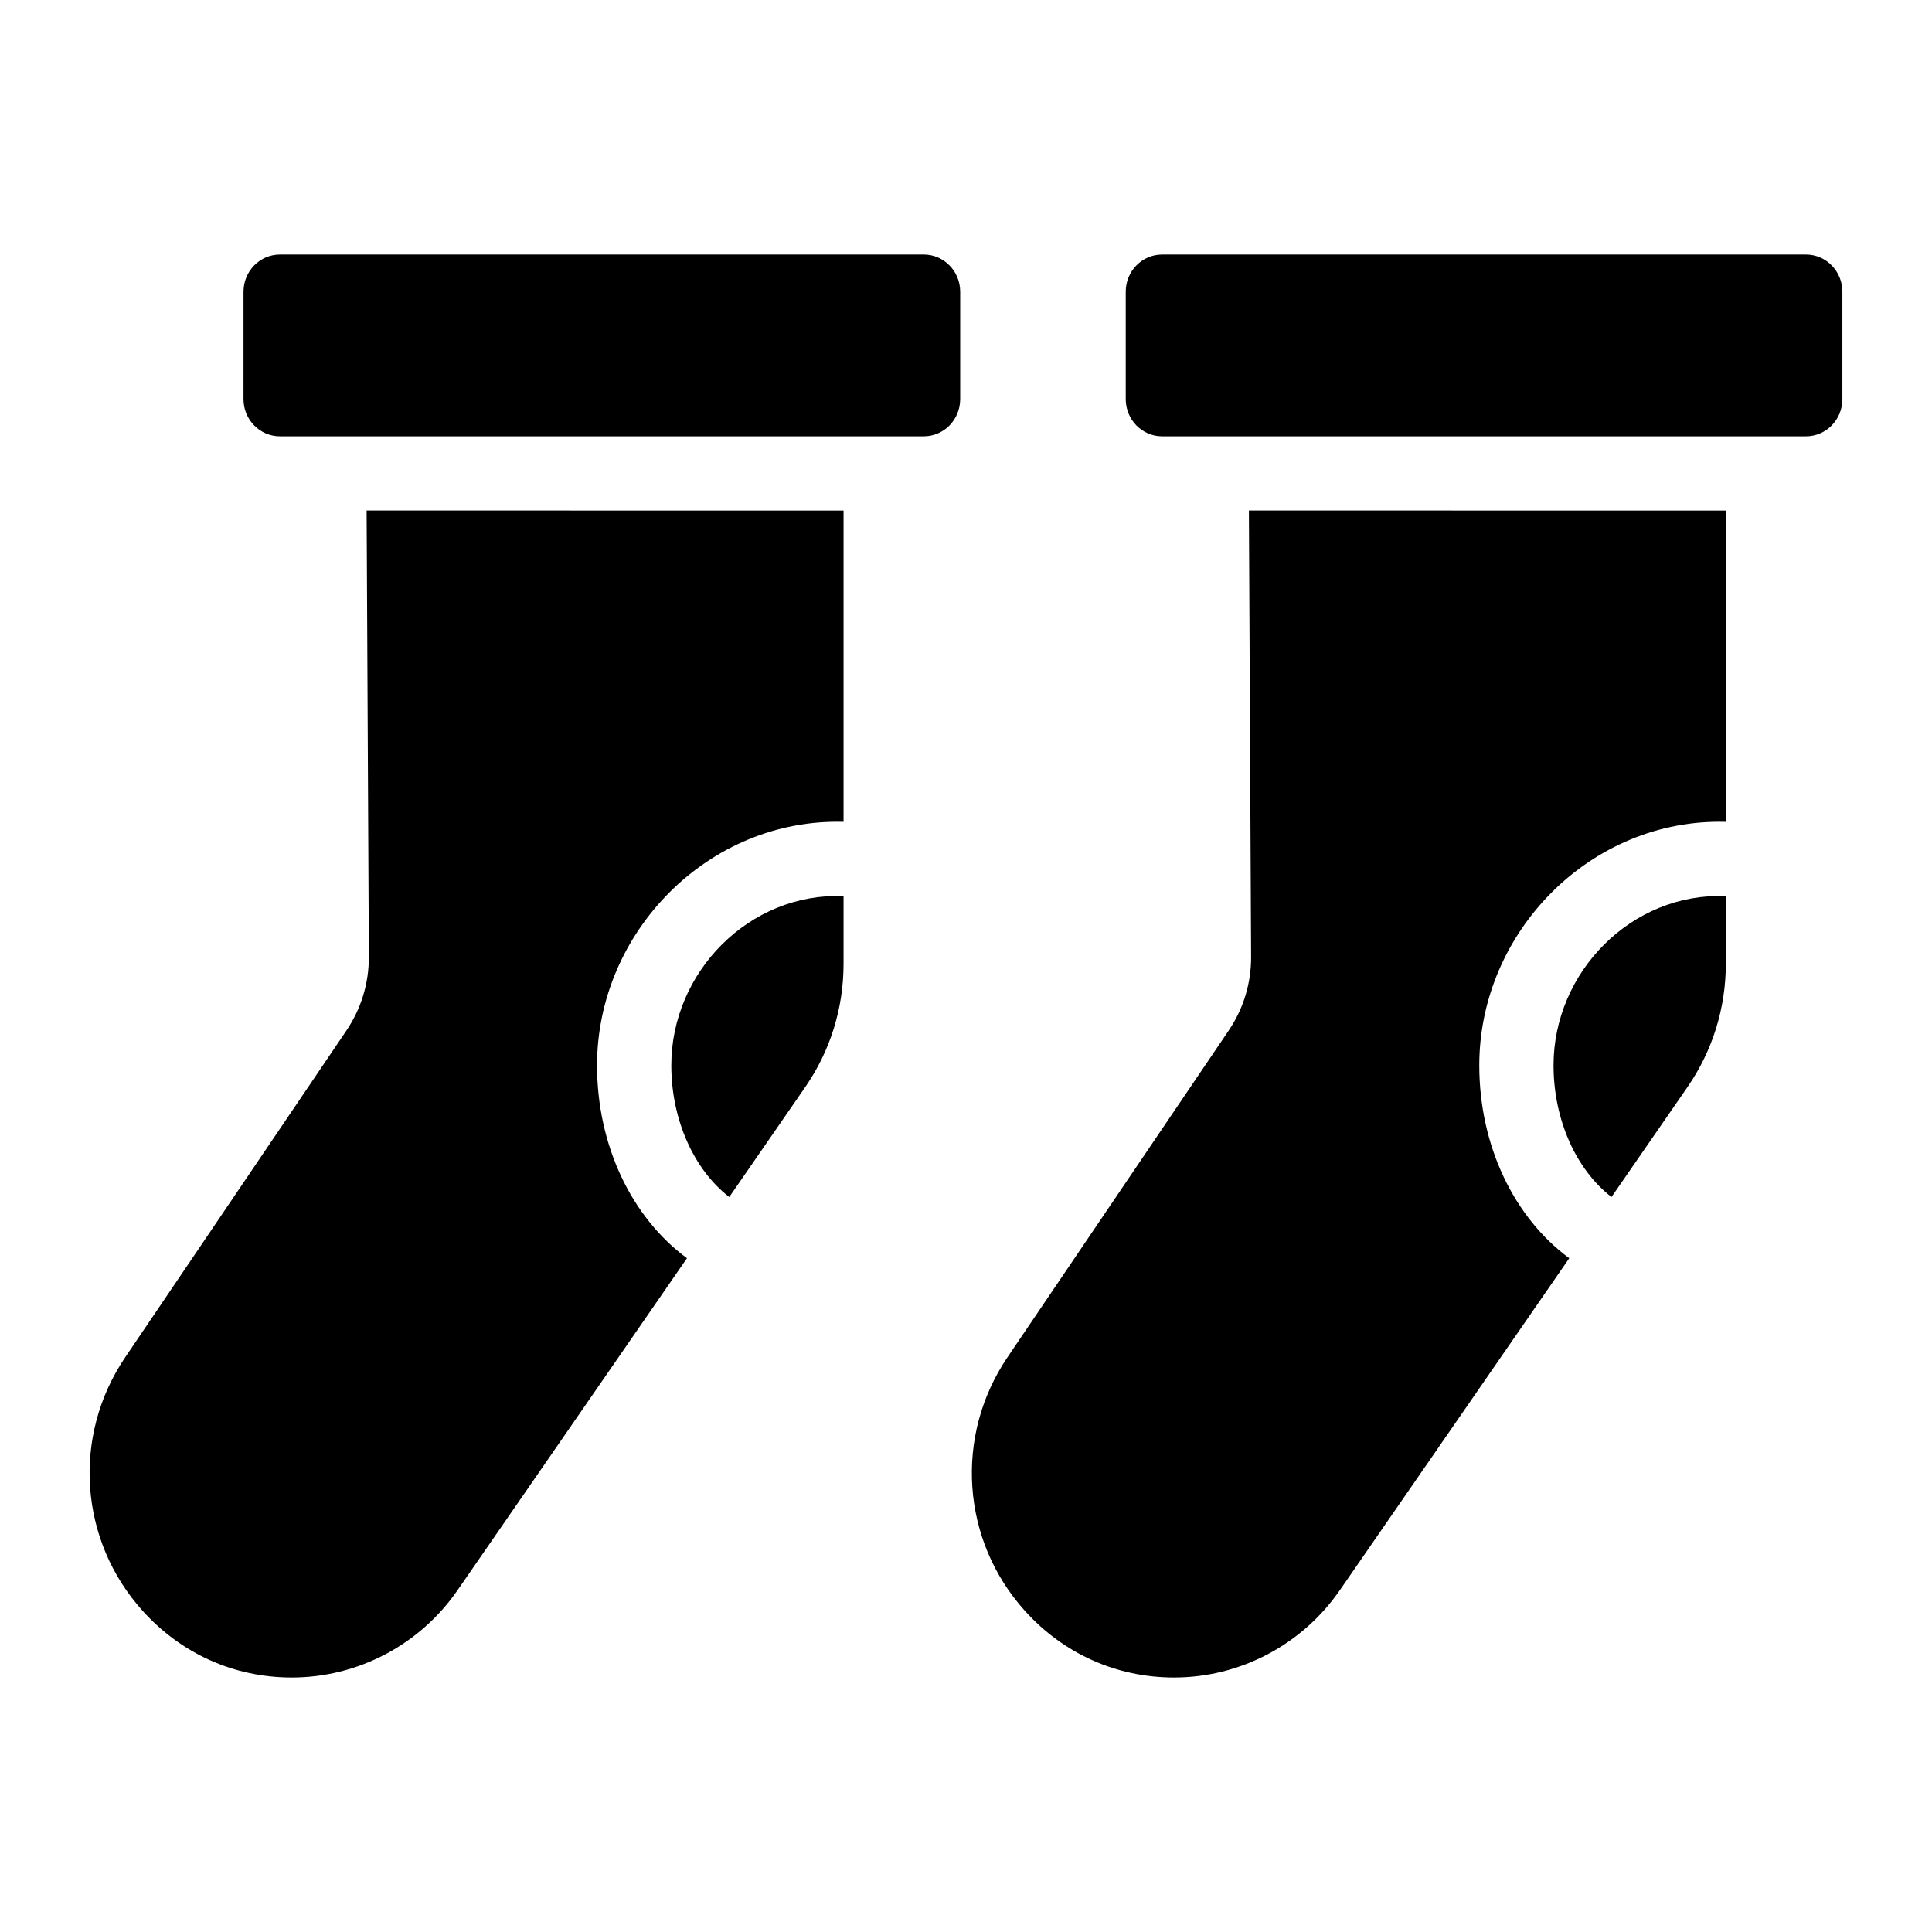 <?xml version="1.0" encoding="UTF-8"?>
<!-- The Best Svg Icon site in the world: iconSvg.co, Visit us! https://iconsvg.co -->
<svg fill="#000000" width="800px" height="800px" version="1.1" viewBox="144 144 512 512" xmlns="http://www.w3.org/2000/svg">
 <g>
  <path d="m367.55 381.48v17.93c0 11.77-3.512 23.074-10.176 32.707l-20.113 29.105c-9.379-7.254-15.359-20.477-15.359-34.914 0-24.688 20.684-45.832 45.648-44.828z"/>
  <path d="m367.55 279.3v82.5c-35.68-0.992-65.328 29.098-65.328 64.512 0 21.207 9.113 40.266 23.832 51.129l-60.793 87.969c-10.008 14.496-26.441 23.145-43.938 23.145-15.223 0-29.266-6.277-39.539-17.684-16.836-18.688-18.734-46.309-4.606-67.168l58.625-86.594c3.918-5.797 5.973-12.566 5.945-19.582l-0.59-118.23z"/>
  <path d="m398.46 221.29v28.496c0 5.434-4.328 9.84-9.645 9.84h-170.64c-5.312 0-9.645-4.41-9.645-9.84l0.004-28.496c0-5.434 4.328-9.84 9.645-9.84h170.64c5.309 0 9.641 4.406 9.641 9.84z"/>
  <path d="m601.36 381.48v17.93c0 11.758-3.523 23.074-10.184 32.707l-20.113 29.105c-9.379-7.254-15.359-20.477-15.359-34.914 0-24.688 20.684-45.832 45.656-44.828z"/>
  <path d="m601.36 279.3v82.5c-35.691-0.992-65.336 29.098-65.336 64.512 0 21.207 9.113 40.266 23.844 51.129l-60.793 87.969c-10.016 14.496-26.441 23.145-43.945 23.145-15.211 0-29.254-6.277-39.539-17.684-16.836-18.688-18.734-46.309-4.606-67.168l58.625-86.594c3.926-5.797 5.984-12.566 5.945-19.582l-0.582-118.23z"/>
  <path d="m632.25 221.29v28.496c0 5.434-4.32 9.84-9.645 9.84h-170.64c-5.312 0-9.633-4.41-9.633-9.84v-28.496c0-5.434 4.32-9.84 9.633-9.84h170.64c5.324 0 9.645 4.406 9.645 9.84z"/>
 </g>
</svg>